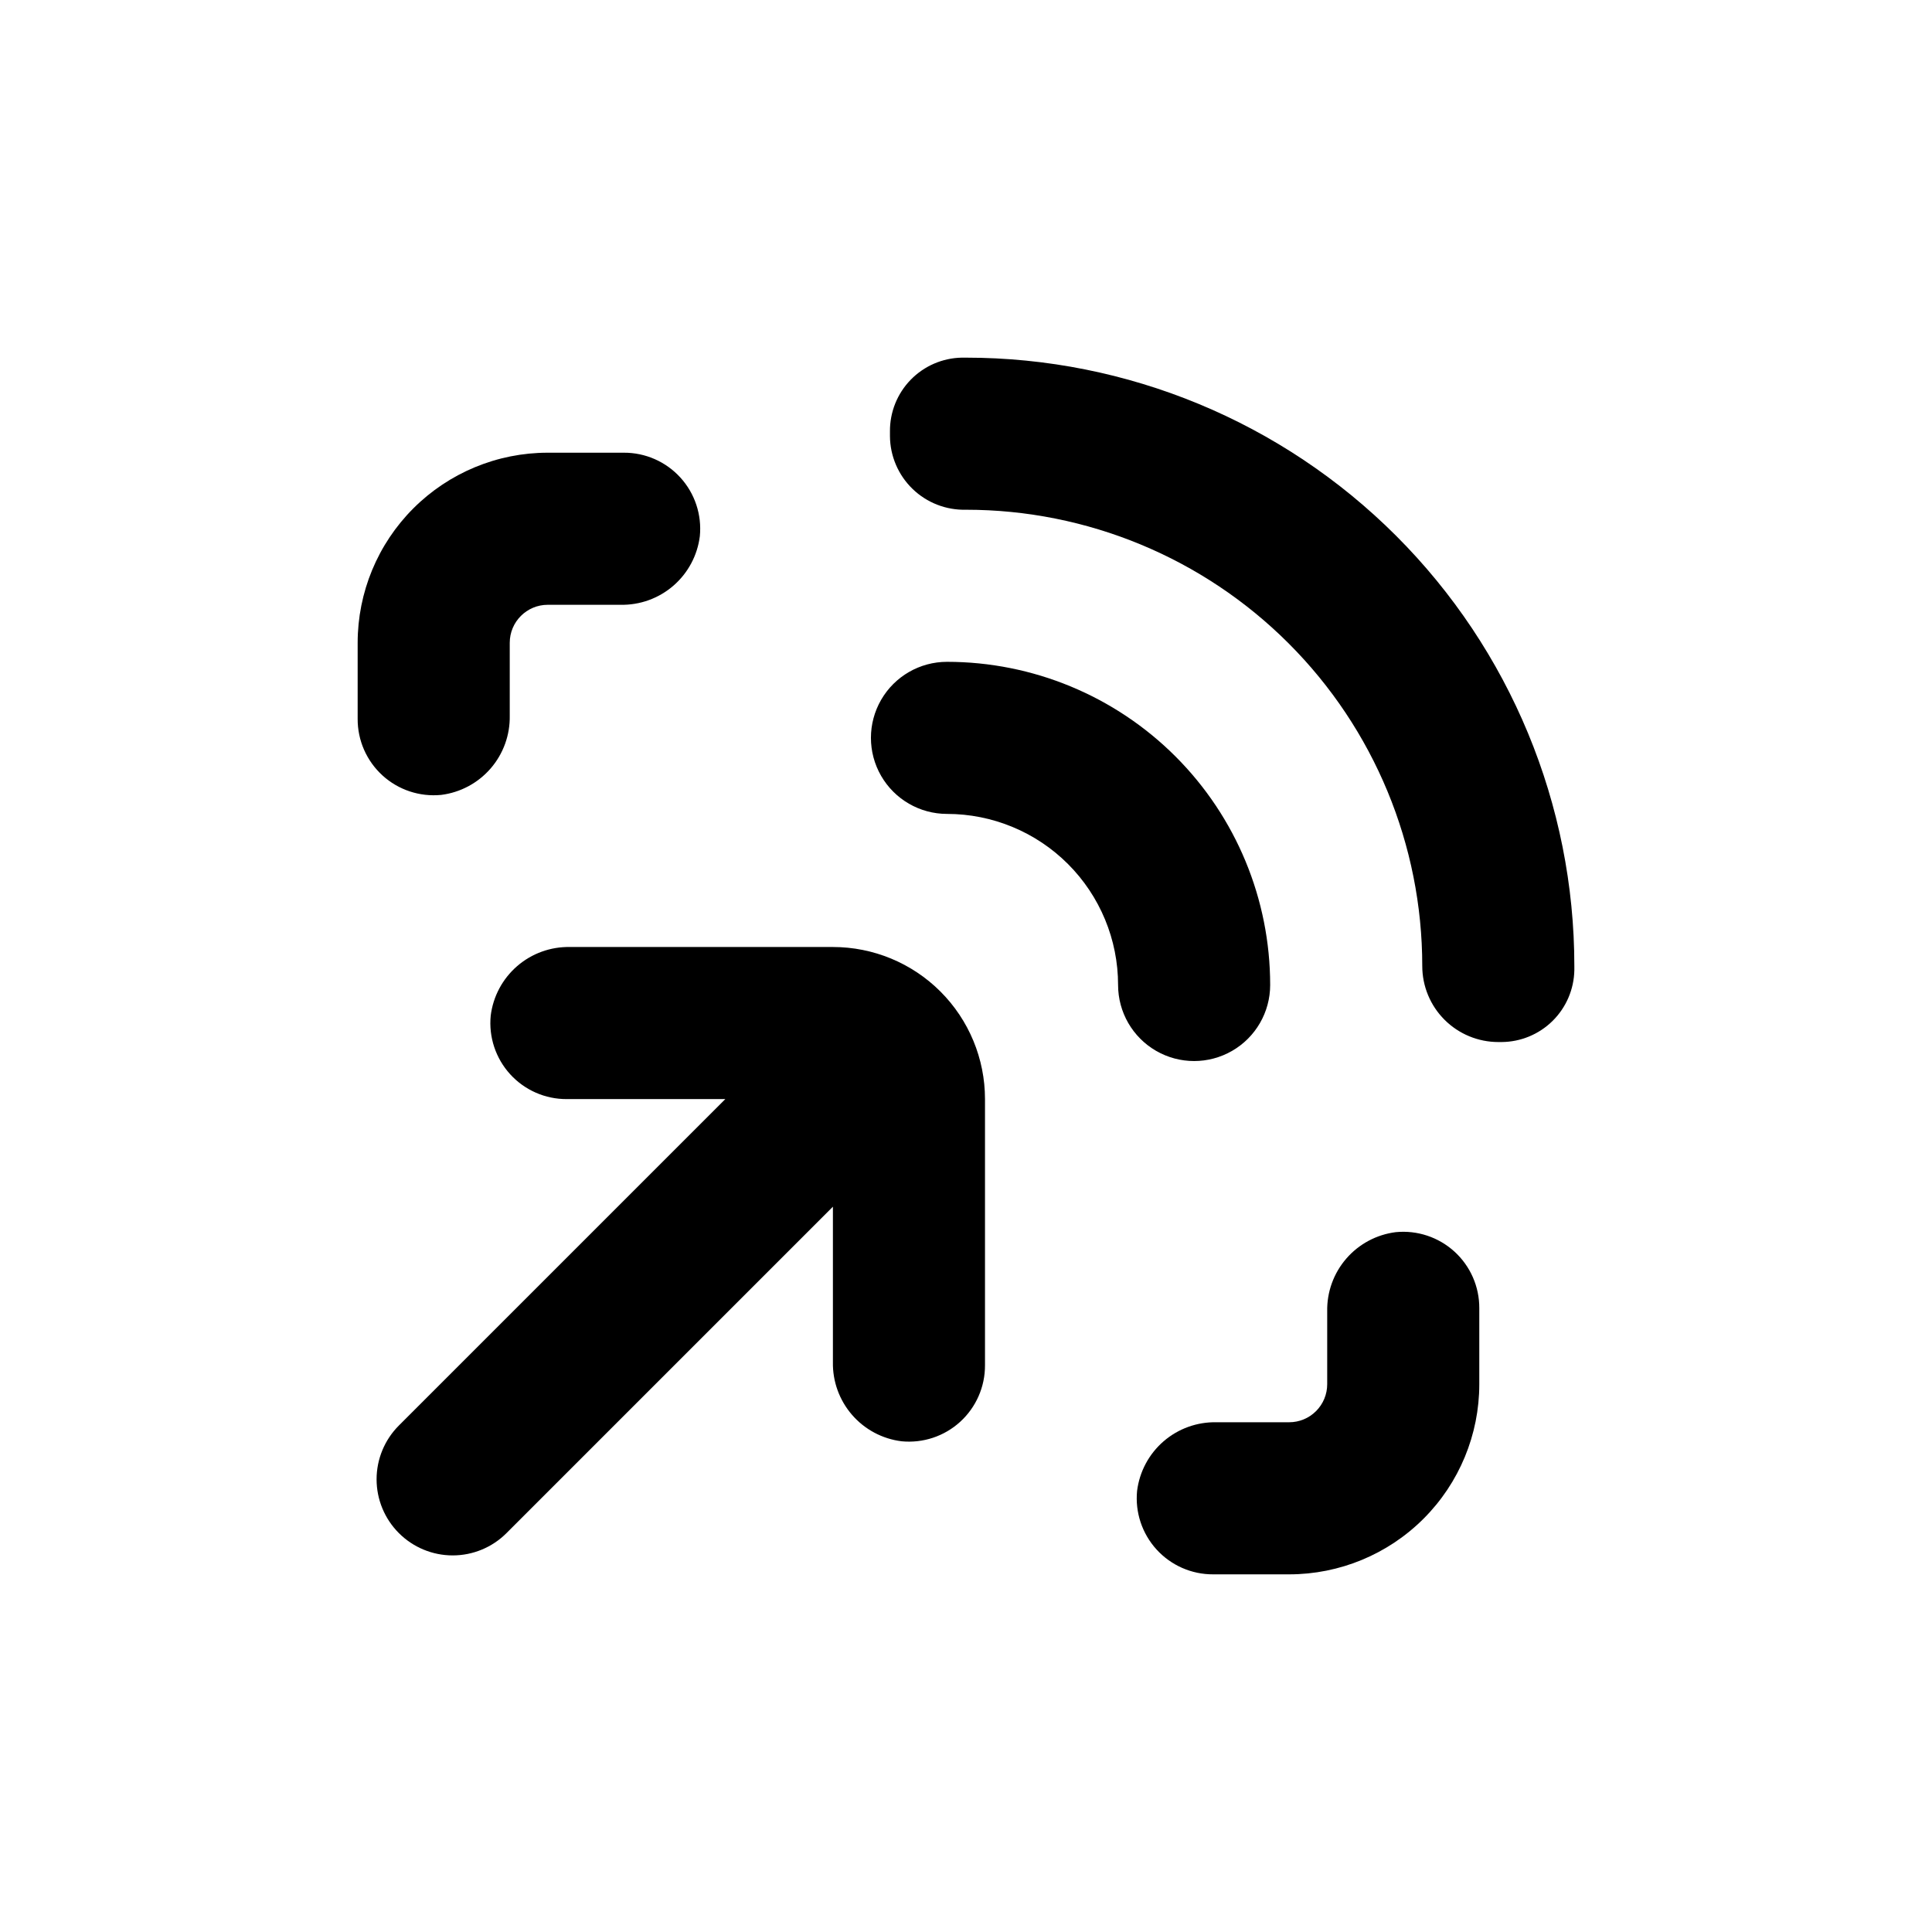 <?xml version="1.0" encoding="UTF-8"?>
<!-- Uploaded to: ICON Repo, www.iconrepo.com, Generator: ICON Repo Mixer Tools -->
<svg fill="#000000" width="800px" height="800px" version="1.1" viewBox="144 144 512 512" xmlns="http://www.w3.org/2000/svg">
 <g>
  <path d="m249.71 550.29c3.781 3.785 8.91 5.91 14.258 5.91 5.352 0 10.48-2.125 14.258-5.91l86.504-86.504v41.16c-0.102 5.133 1.703 10.117 5.062 13.996 3.356 3.883 8.035 6.379 13.125 7.012 5.676 0.559 11.324-1.316 15.539-5.16 4.215-3.84 6.606-9.289 6.578-14.992v-70.531c0-10.691-4.246-20.941-11.805-28.5-7.559-7.559-17.809-11.805-28.5-11.805h-69.676c-5.129-0.102-10.117 1.699-13.996 5.059s-6.379 8.035-7.012 13.129c-0.559 5.676 1.316 11.32 5.16 15.539 3.84 4.215 9.289 6.606 14.992 6.578h42.02l-86.508 86.504c-3.781 3.781-5.91 8.91-5.91 14.258s2.129 10.477 5.91 14.258z"/>
  <path d="m394.96 319.39c-7.199 0-13.852 3.84-17.453 10.074-3.602 6.234-3.602 13.918 0 20.152 3.602 6.234 10.254 10.078 17.453 10.078 12.023 0 23.559 4.777 32.062 13.277 8.504 8.504 13.281 20.039 13.281 32.062 0 7.203 3.84 13.855 10.074 17.453 6.234 3.602 13.918 3.602 20.152 0 6.234-3.598 10.078-10.25 10.078-17.453 0-22.715-9.023-44.5-25.086-60.562-16.062-16.059-37.848-25.082-60.562-25.082z"/>
  <path d="m400 238.78h-1.109c-5.109 0.09-9.977 2.195-13.543 5.856-3.566 3.66-5.543 8.582-5.5 13.691v1.258c0.039 5.273 2.195 10.312 5.984 13.977 3.789 3.668 8.895 5.656 14.168 5.523 32.066 0 62.82 12.738 85.496 35.414 22.676 22.676 35.418 53.43 35.418 85.5 0 5.344 2.121 10.469 5.902 14.25 3.777 3.777 8.902 5.902 14.25 5.902h0.855c5.066-0.027 9.922-2.035 13.527-5.594s5.676-8.387 5.769-13.453v-1.109 0.004c0-42.758-16.988-83.766-47.223-114s-71.238-47.219-114-47.219z"/>
  <path d="m260.9 354.66c5.09-0.637 9.766-3.133 13.125-7.012 3.359-3.879 5.164-8.867 5.062-13.996v-19.297c0-5.566 4.508-10.078 10.074-10.078h19.297c5.129 0.102 10.117-1.699 13.996-5.059s6.379-8.035 7.012-13.129c0.555-5.676-1.32-11.32-5.16-15.535-3.84-4.219-9.289-6.609-14.992-6.582h-20.152c-13.363 0-26.176 5.309-35.625 14.758-9.449 9.449-14.754 22.262-14.754 35.625v20.152c-0.027 5.703 2.363 11.148 6.578 14.992 4.215 3.84 9.859 5.715 15.539 5.16z"/>
  <path d="m513.91 470.53c-5.094 0.637-9.77 3.133-13.129 7.012-3.359 3.879-5.16 8.867-5.059 13.996v19.297c0 2.672-1.062 5.234-2.953 7.125-1.887 1.891-4.449 2.953-7.125 2.953h-19.293c-5.133-0.102-10.117 1.699-14 5.059-3.879 3.359-6.375 8.035-7.012 13.129-0.555 5.676 1.32 11.32 5.16 15.535 3.844 4.219 9.289 6.609 14.992 6.582h20.152c13.363 0 26.18-5.309 35.625-14.758 9.449-9.449 14.758-22.262 14.758-35.625v-20.152c0.027-5.703-2.363-11.148-6.578-14.992-4.219-3.84-9.863-5.715-15.539-5.16z"/>
 </g>
</svg>